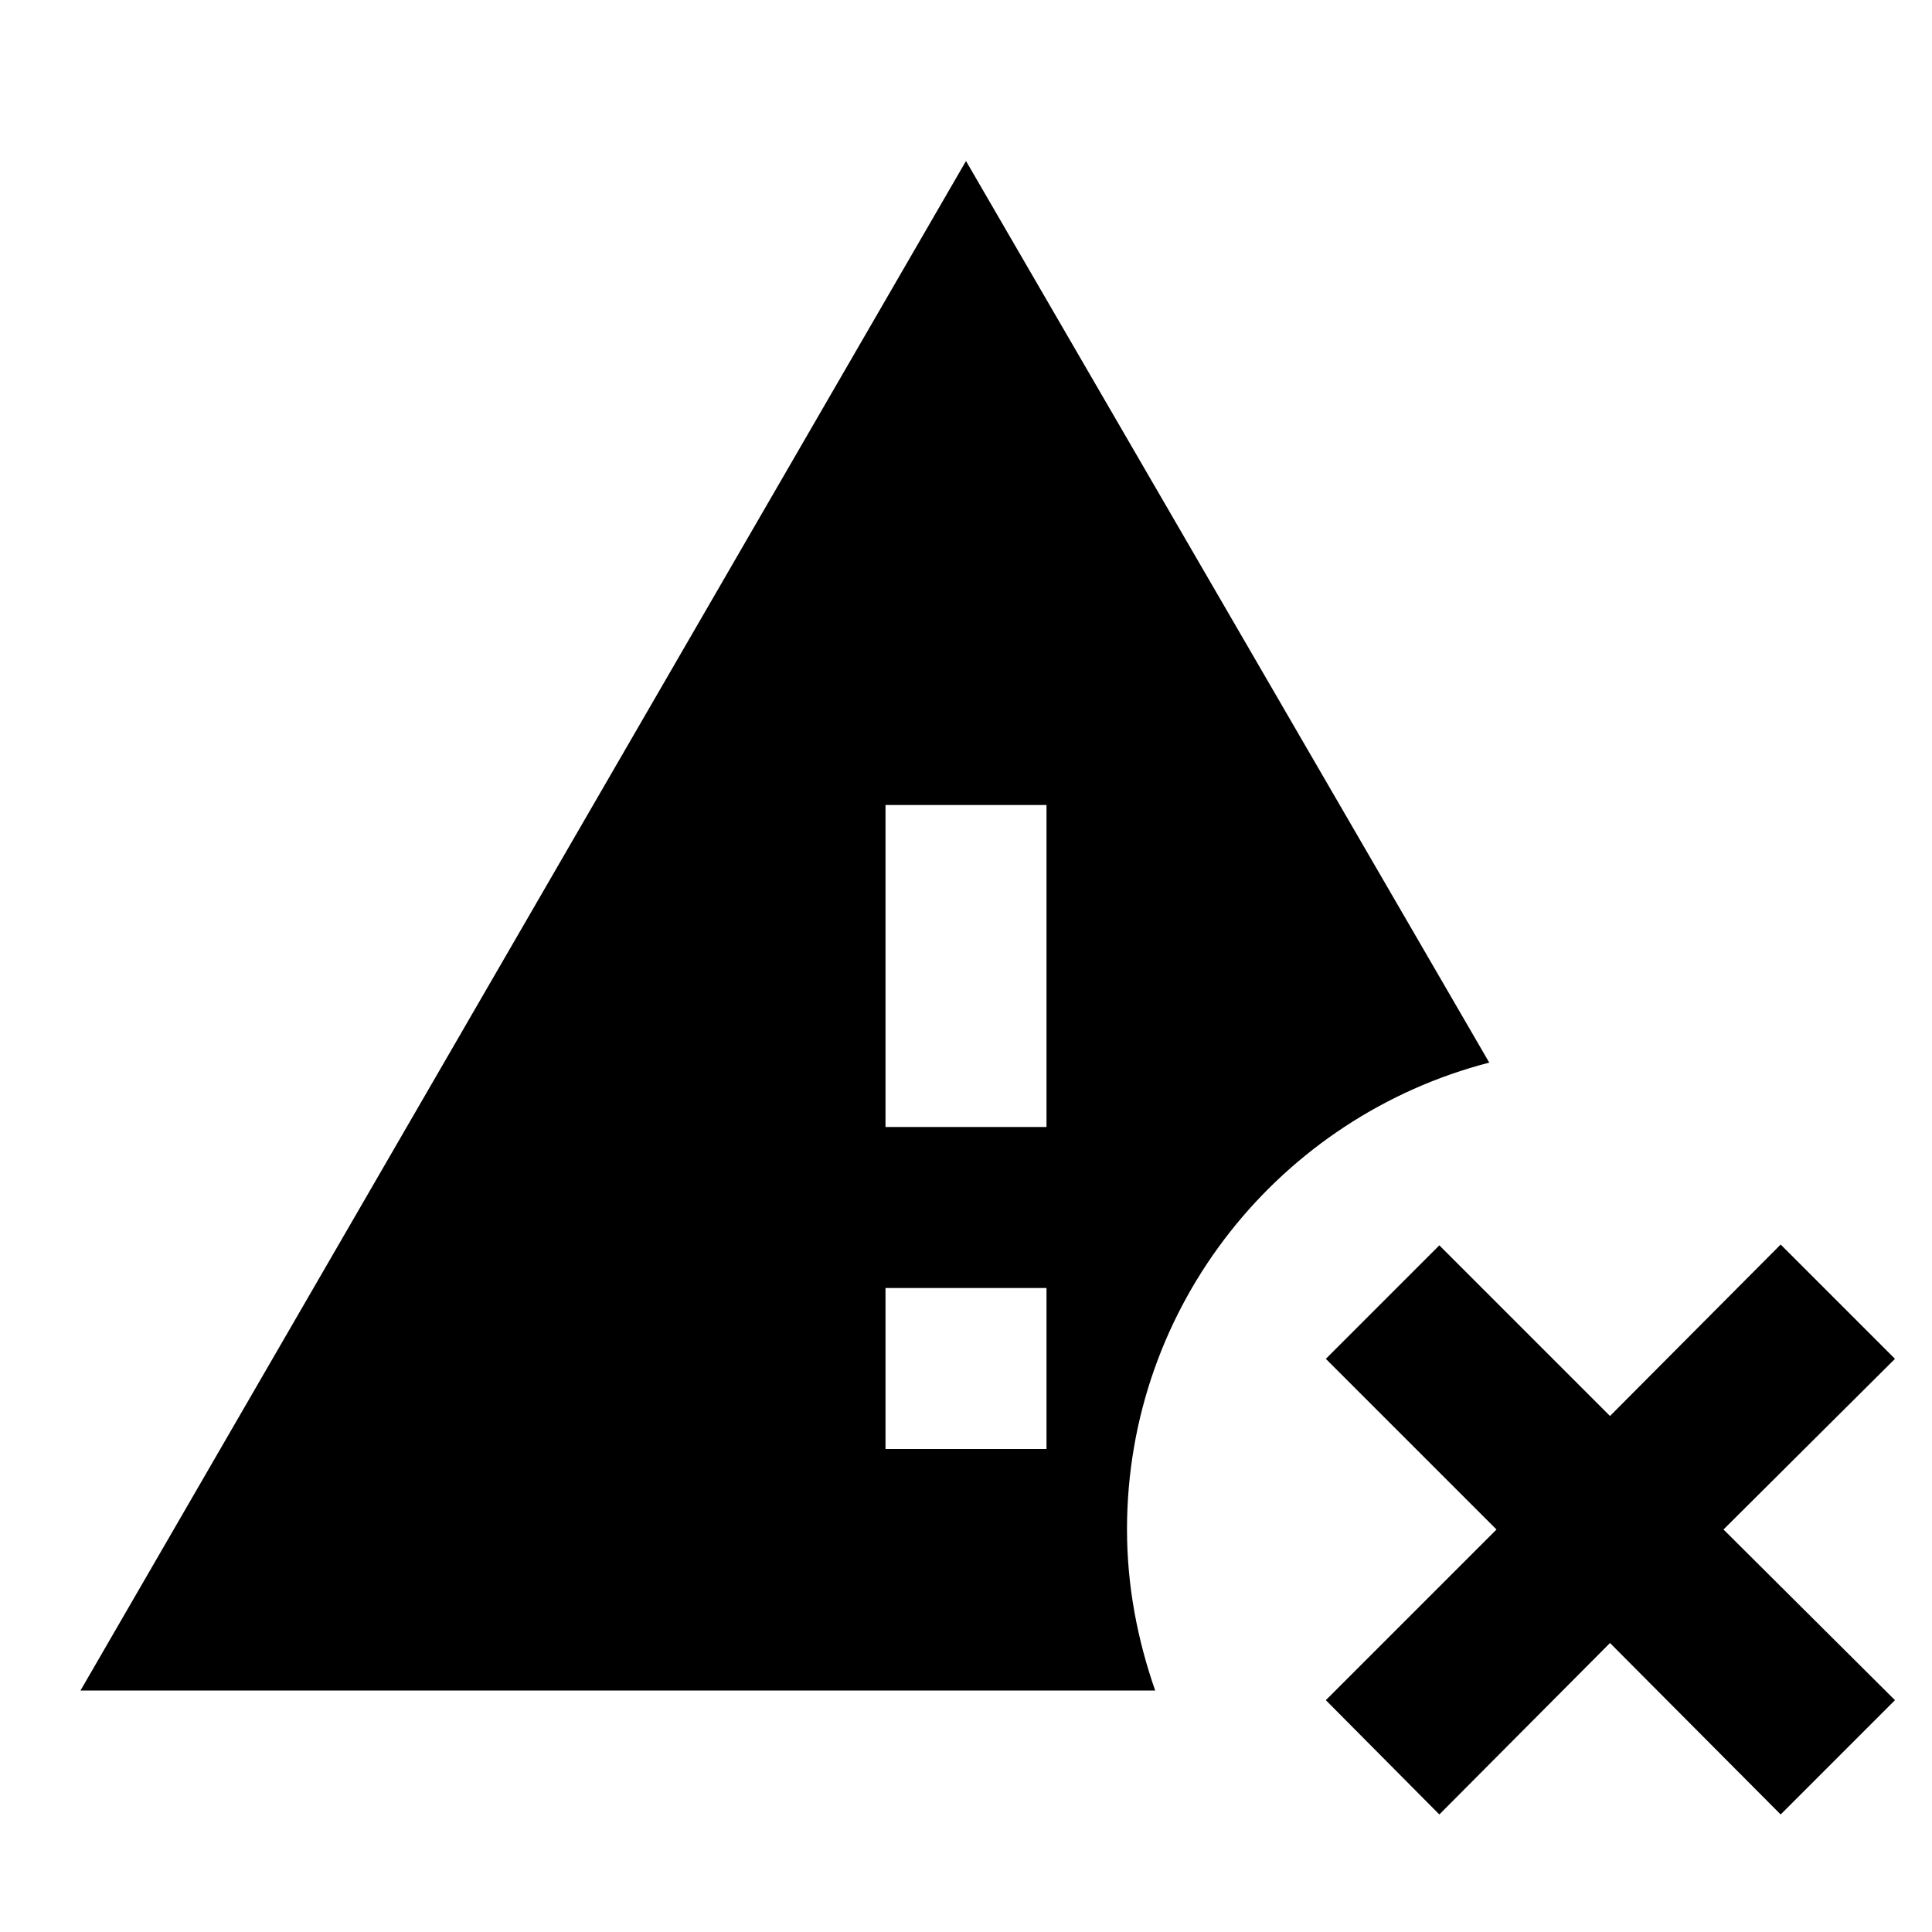 <?xml version="1.0" encoding="utf-8"?>
<!-- Generator: www.svgicons.com -->
<svg xmlns="http://www.w3.org/2000/svg" width="800" height="800" viewBox="0 0 24 24">
<path fill="currentColor" d="M14 19c0-2.79 1.91-5.13 4.5-5.8L12 2L1 21h13.35c-.22-.63-.35-1.3-.35-2m-1-1h-2v-2h2zm0-4h-2v-4h2zm10.54 2.88L21.41 19l2.13 2.12l-1.42 1.42L20 20.41l-2.12 2.13l-1.41-1.42L18.59 19l-2.12-2.12l1.41-1.41L20 17.59l2.12-2.13z"/>
</svg>